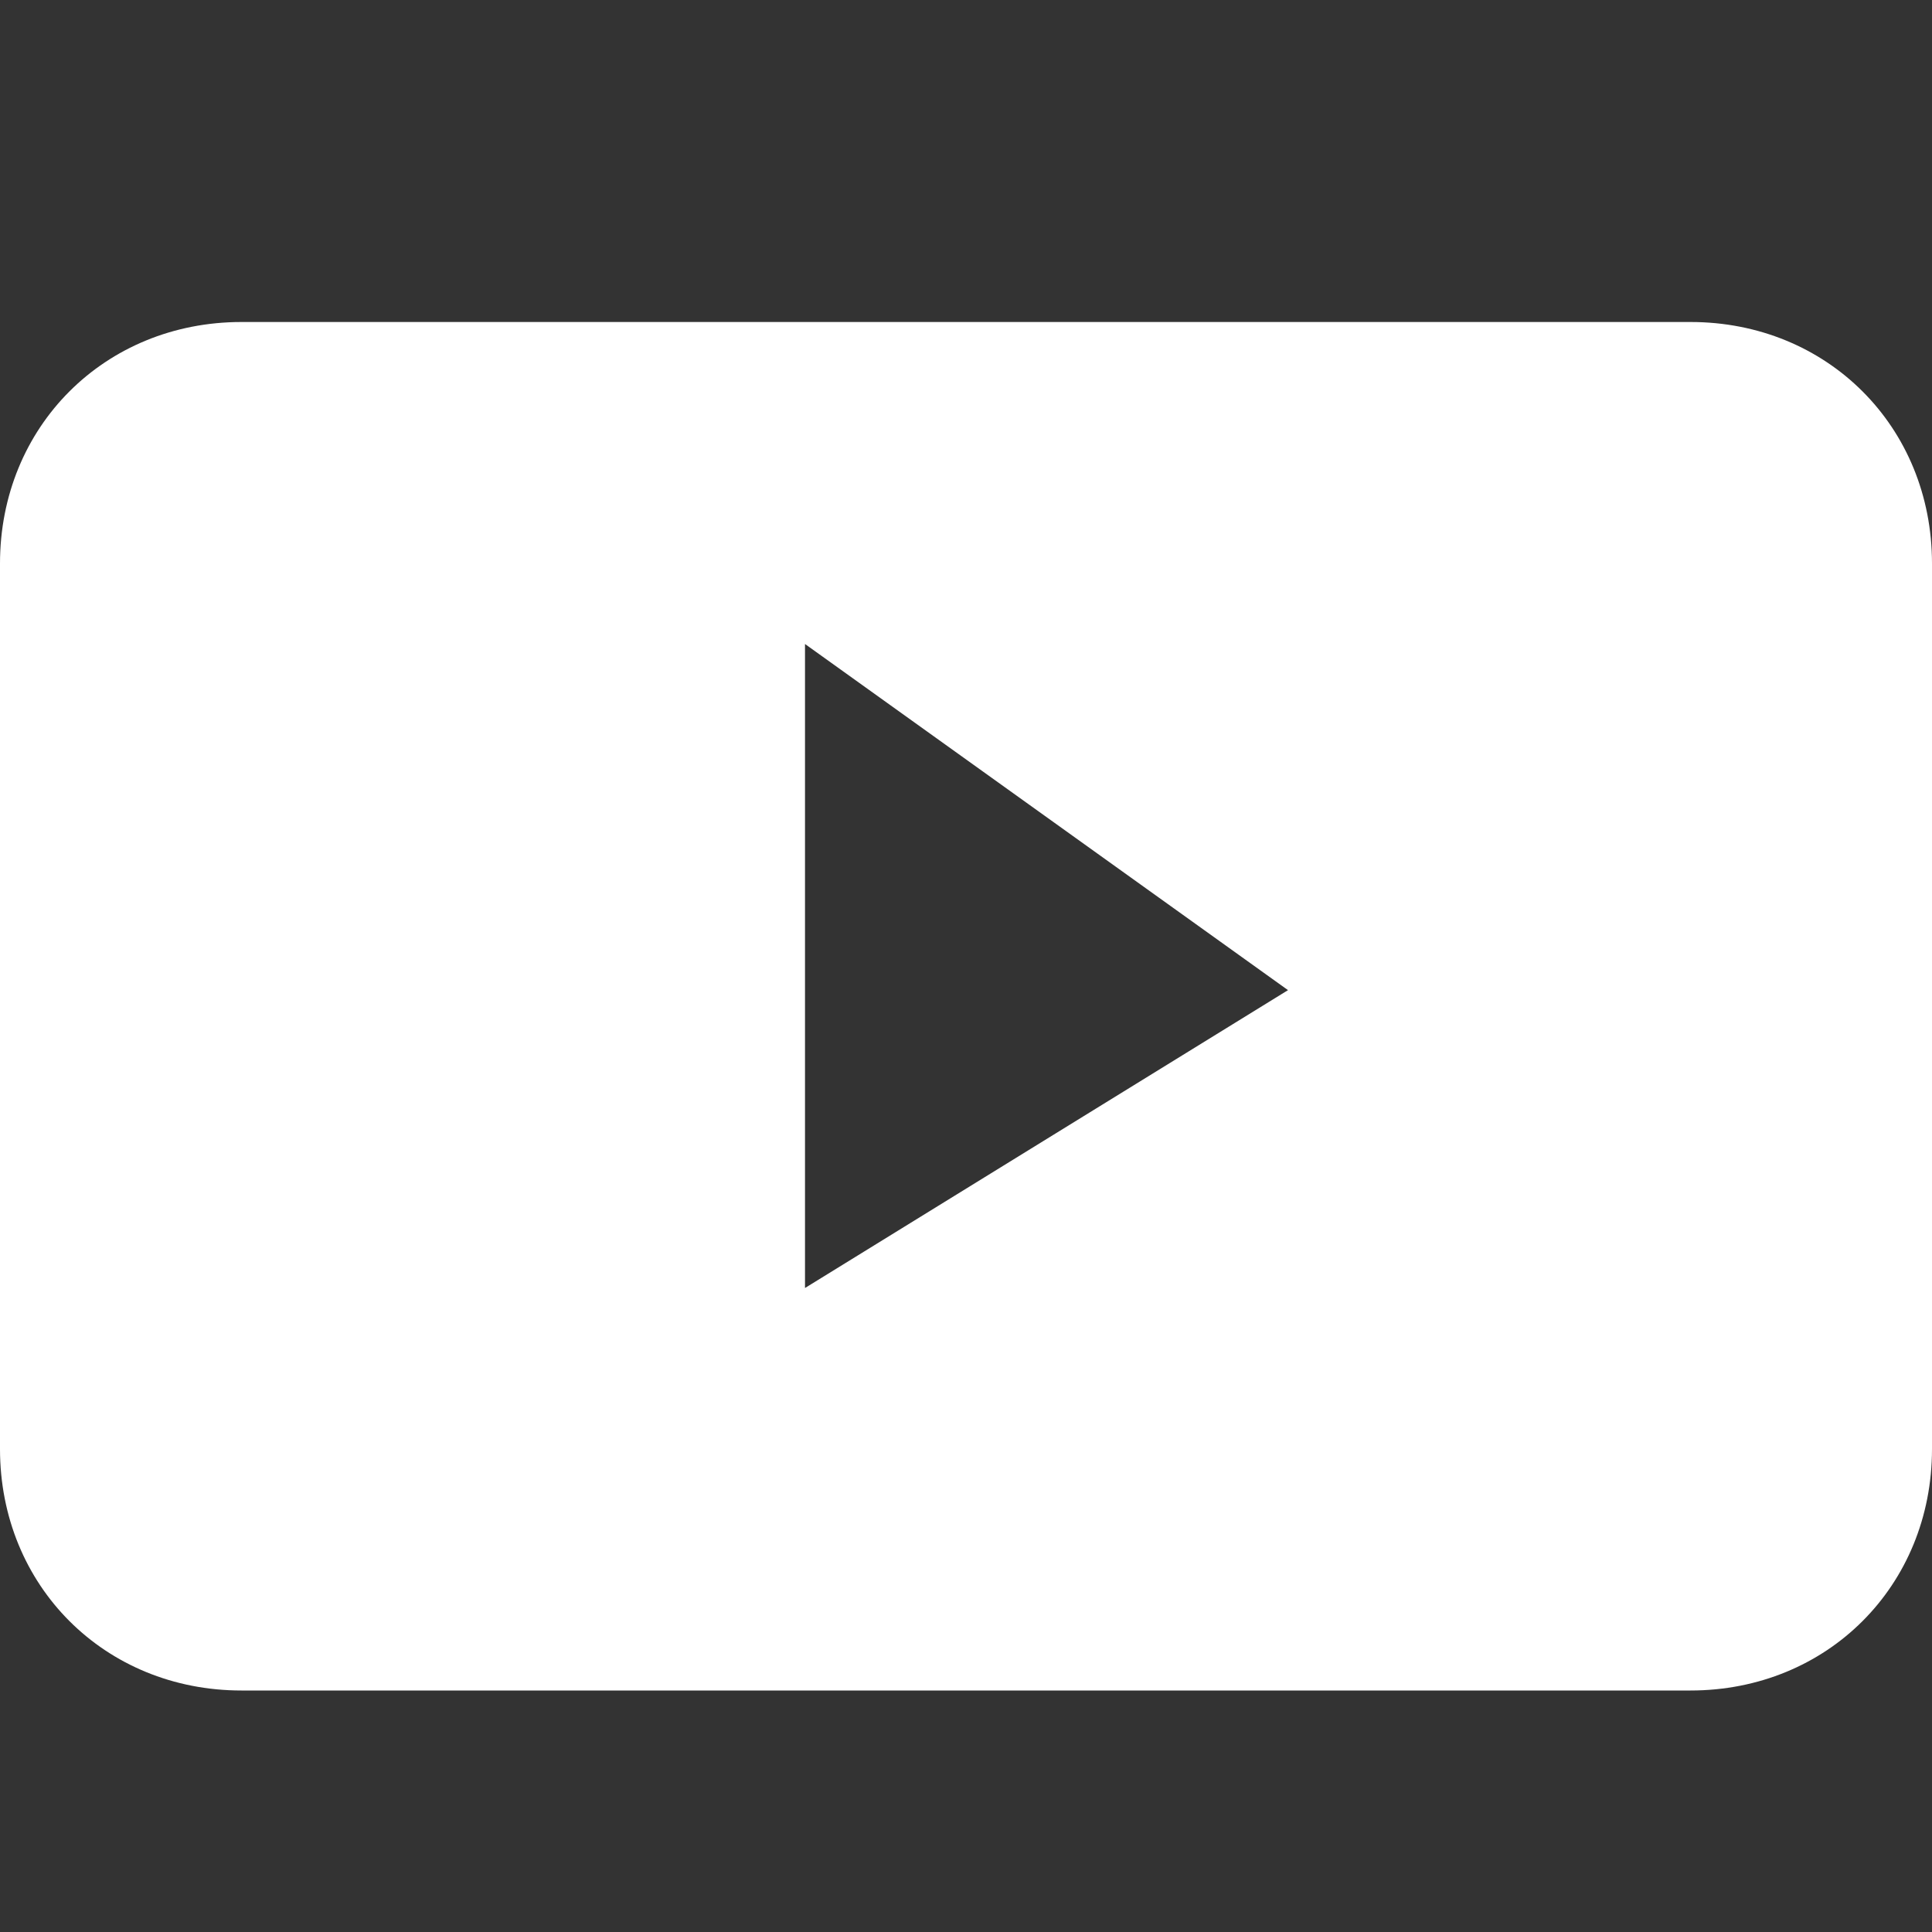 <?xml version="1.0" encoding="utf-8"?>
<!-- Generator: Adobe Illustrator 21.0.0, SVG Export Plug-In . SVG Version: 6.00 Build 0)  -->
<svg version="1.1" id="图层_1" xmlns="http://www.w3.org/2000/svg" xmlns:xlink="http://www.w3.org/1999/xlink" x="0px" y="0px"
	 viewBox="0 0 24 24" style="enable-background:new 0 0 24 24;" xml:space="preserve">
<rect x="0" y="0" width="24" height="24" fill="#333333" stroke="none"/>
<style type="text/css">
	.st0{fill:#FFFFFF;}
</style>
<path id="矩形_1435" class="st0" d="M21,21H3c-1.7,0-3-1.3-3-3V7c0-1.7,1.3-3,3-3h18c1.7,0,3,1.3,3,3v11C24,19.7,22.7,21,21,21z
	 M10,8v8l6-3.7L10,8z"/>
</svg>